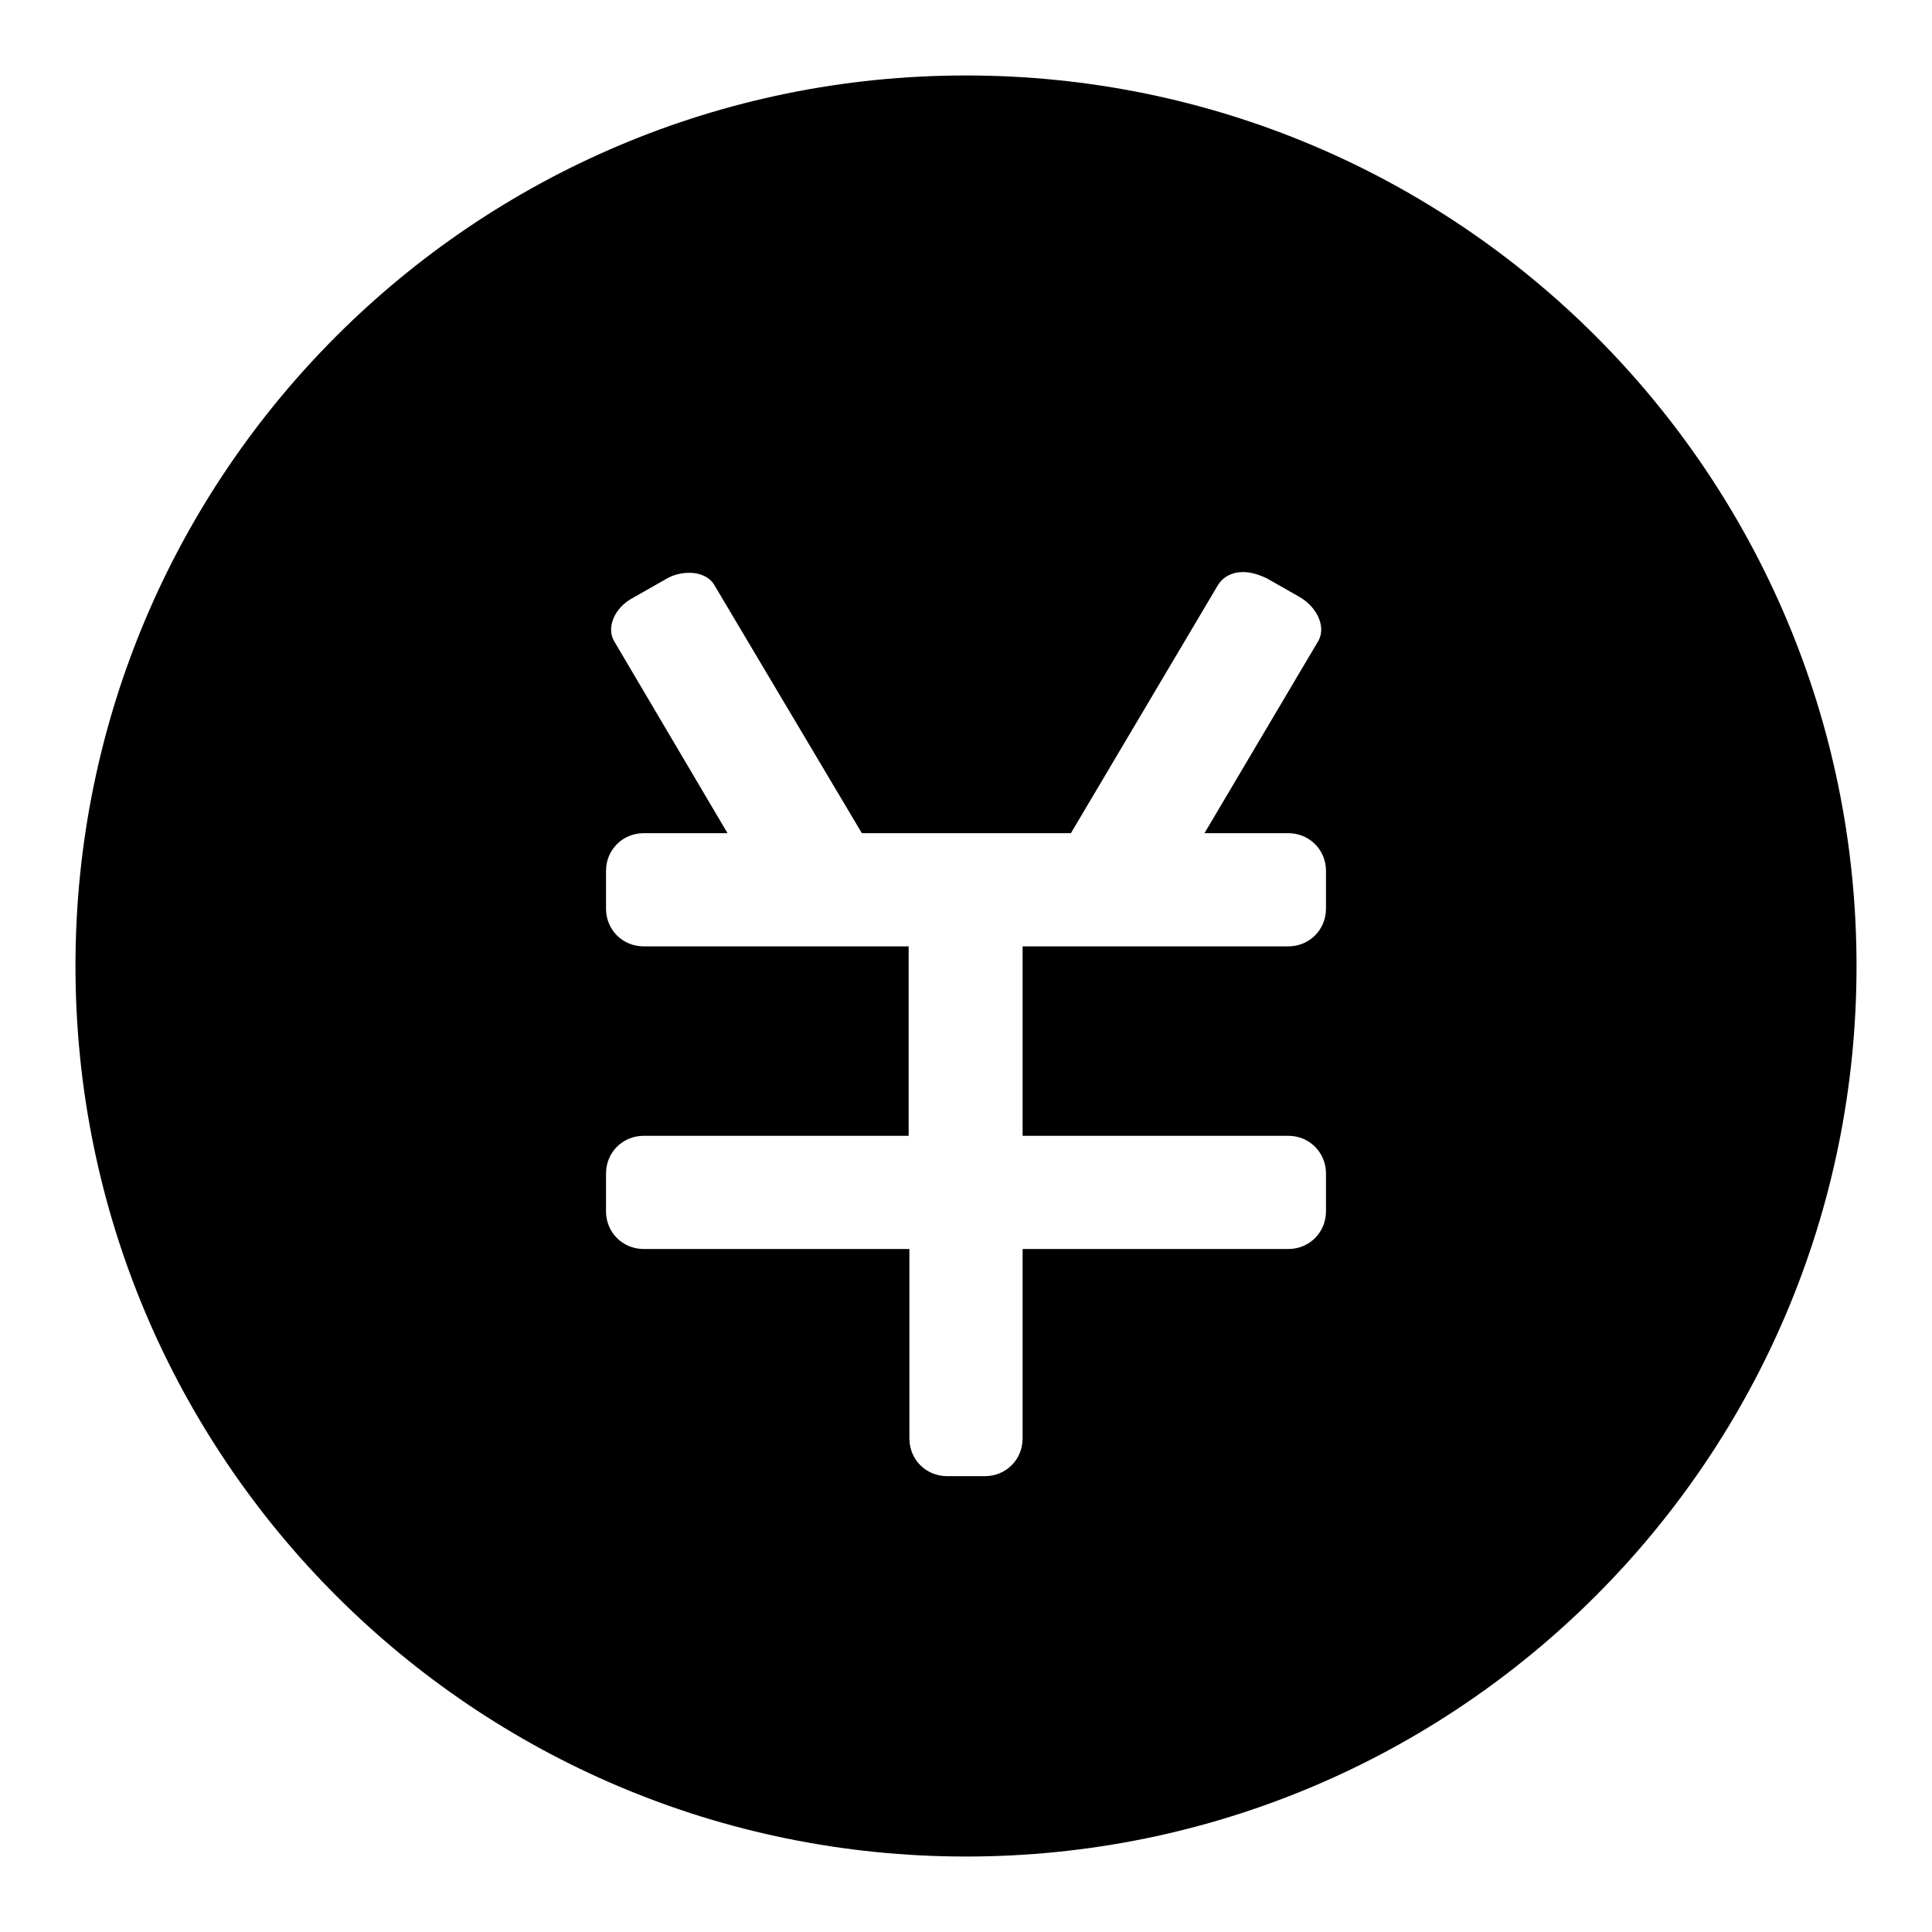 <?xml version="1.0" encoding="utf-8"?>
<!-- Svg Vector Icons : http://www.onlinewebfonts.com/icon -->
<!DOCTYPE svg PUBLIC "-//W3C//DTD SVG 1.1//EN" "http://www.w3.org/Graphics/SVG/1.1/DTD/svg11.dtd">
<svg version="1.1" xmlns="http://www.w3.org/2000/svg" xmlns:xlink="http://www.w3.org/1999/xlink" x="0px" y="0px" viewBox="0 0 256 256" enable-background="new 0 0 256 256" xml:space="preserve">
<g><g><path fill="#000000" d="M114.2,110.4h27.7l19.5-32.9c0.7-1.1,1.9-1.7,3.3-1.7c1,0,2,0.3,3.1,0.8l4.4,2.5c2.4,1.4,3.5,4,2.5,5.8l-15.1,25.5h11.1c2.8,0,5,2.2,5,5v5c0,2.8-2.2,5-5,5h-35.2v25.1h35.2c2.8,0,5,2.2,5,5v5c0,2.8-2.2,5-5,5h-35.2v25.1c0,2.8-2.2,5-5,5h-5c-2.8,0-5-2.2-5-5v-25.1H85.3c-2.8,0-5-2.2-5-5v-5c0-2.8,2.2-5,5-5h35.1v-25.1H85.3c-2.8,0-5-2.2-5-5v-5c0-2.8,2.2-5,5-5h11.1L81.4,85c-1.1-1.8,0-4.5,2.5-5.8l4.4-2.5c1-0.6,2.1-0.8,3.1-0.8c1.4,0,2.7,0.6,3.3,1.7L114.2,110.4 M128,10C62.8,10,10,62.8,10,128l0,0c0,65.2,52.8,118,118,118l0,0c65.2,0,118-52.8,118-118C246,62.8,193.2,10,128,10"/></g></g>
</svg>